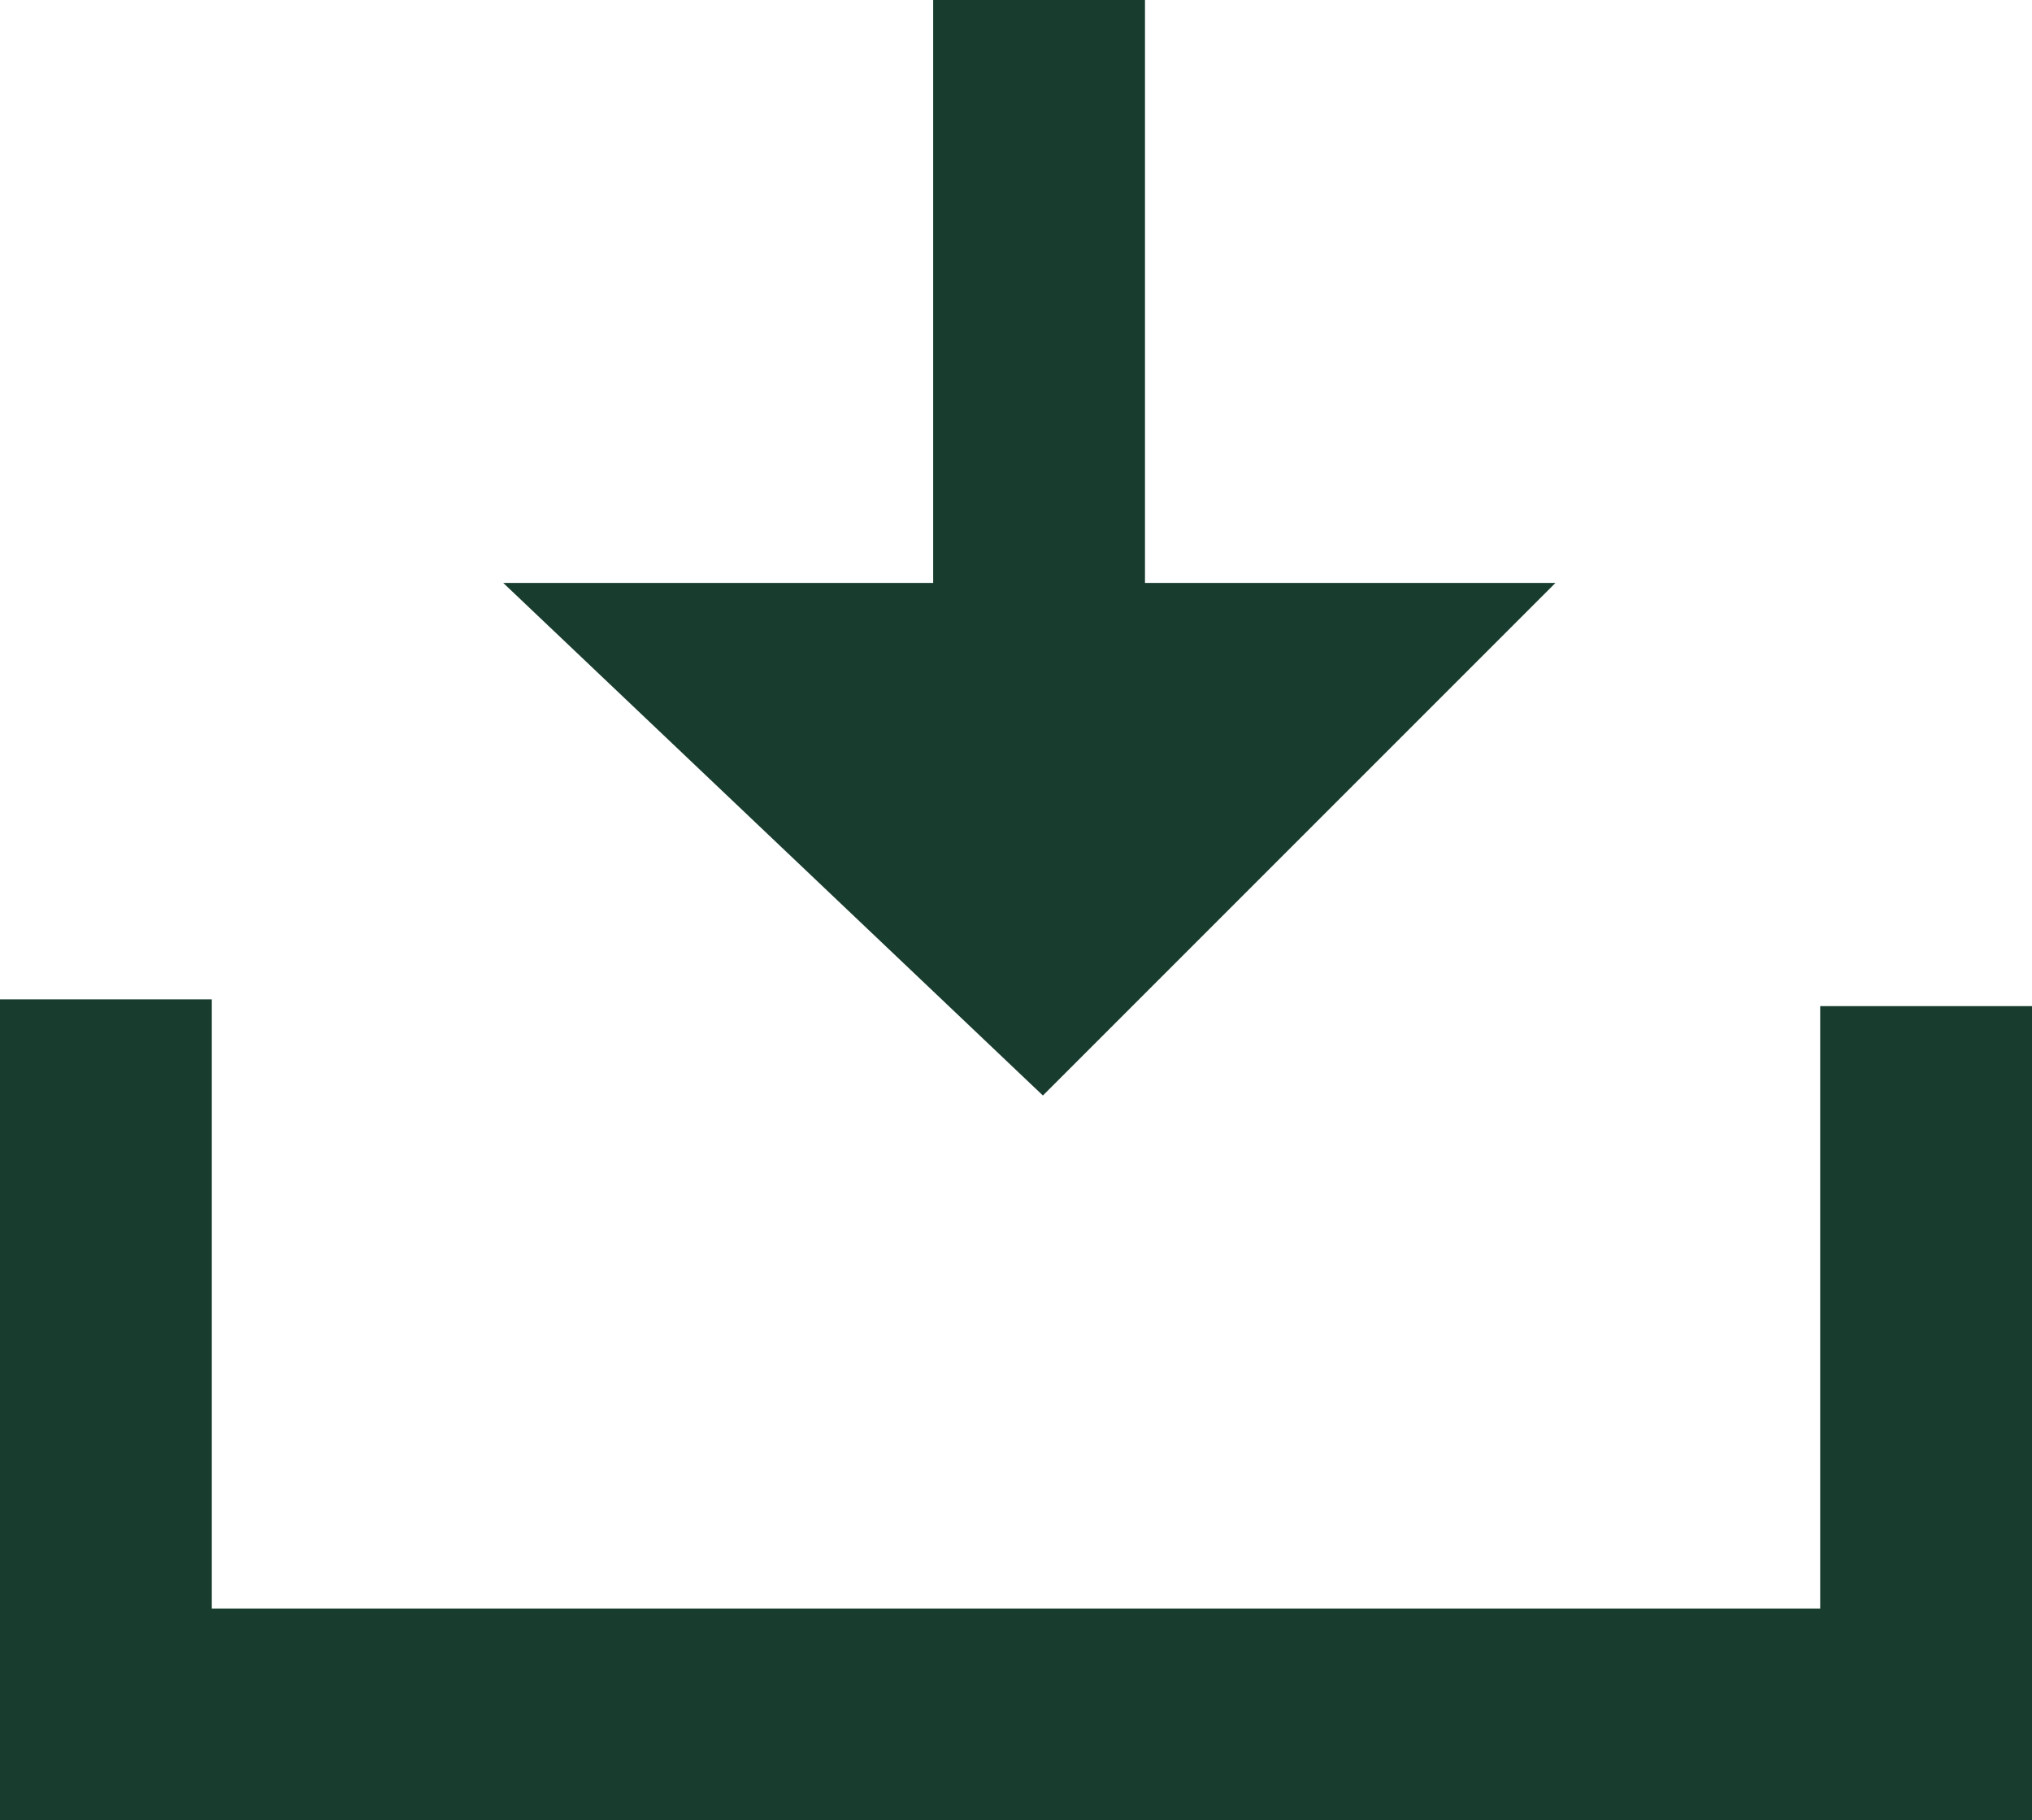 <?xml version="1.0" encoding="utf-8"?>
<!-- Generator: Adobe Illustrator 12.0.0, SVG Export Plug-In . SVG Version: 6.00 Build 51448)  -->
<!DOCTYPE svg PUBLIC "-//W3C//DTD SVG 1.1//EN" "http://www.w3.org/Graphics/SVG/1.1/DTD/svg11.dtd">
<svg  version="1.1" id="Ebene_2" xmlns="http://www.w3.org/2000/svg" xmlns:xlink="http://www.w3.org/1999/xlink" width="4.797" height="4.297"
	 viewBox="0 0 4.797 4.297" overflow="visible" enable-background="new 0 0 4.797 4.297" xml:space="preserve">
<polyline fill="none" stroke="#183C2E" stroke-width="0.5" points="0.25,2.359 0.25,4.047 4.547,4.047 4.547,2.375 "/>
<line fill="none" stroke="#183C2E" stroke-width="0.5" x1="2.453" y1="0" x2="2.453" y2="1.453"/>
<polygon fill="#183C2E" points="1.188,1.376 3.672,1.376 2.462,2.586 "/>
</svg>
